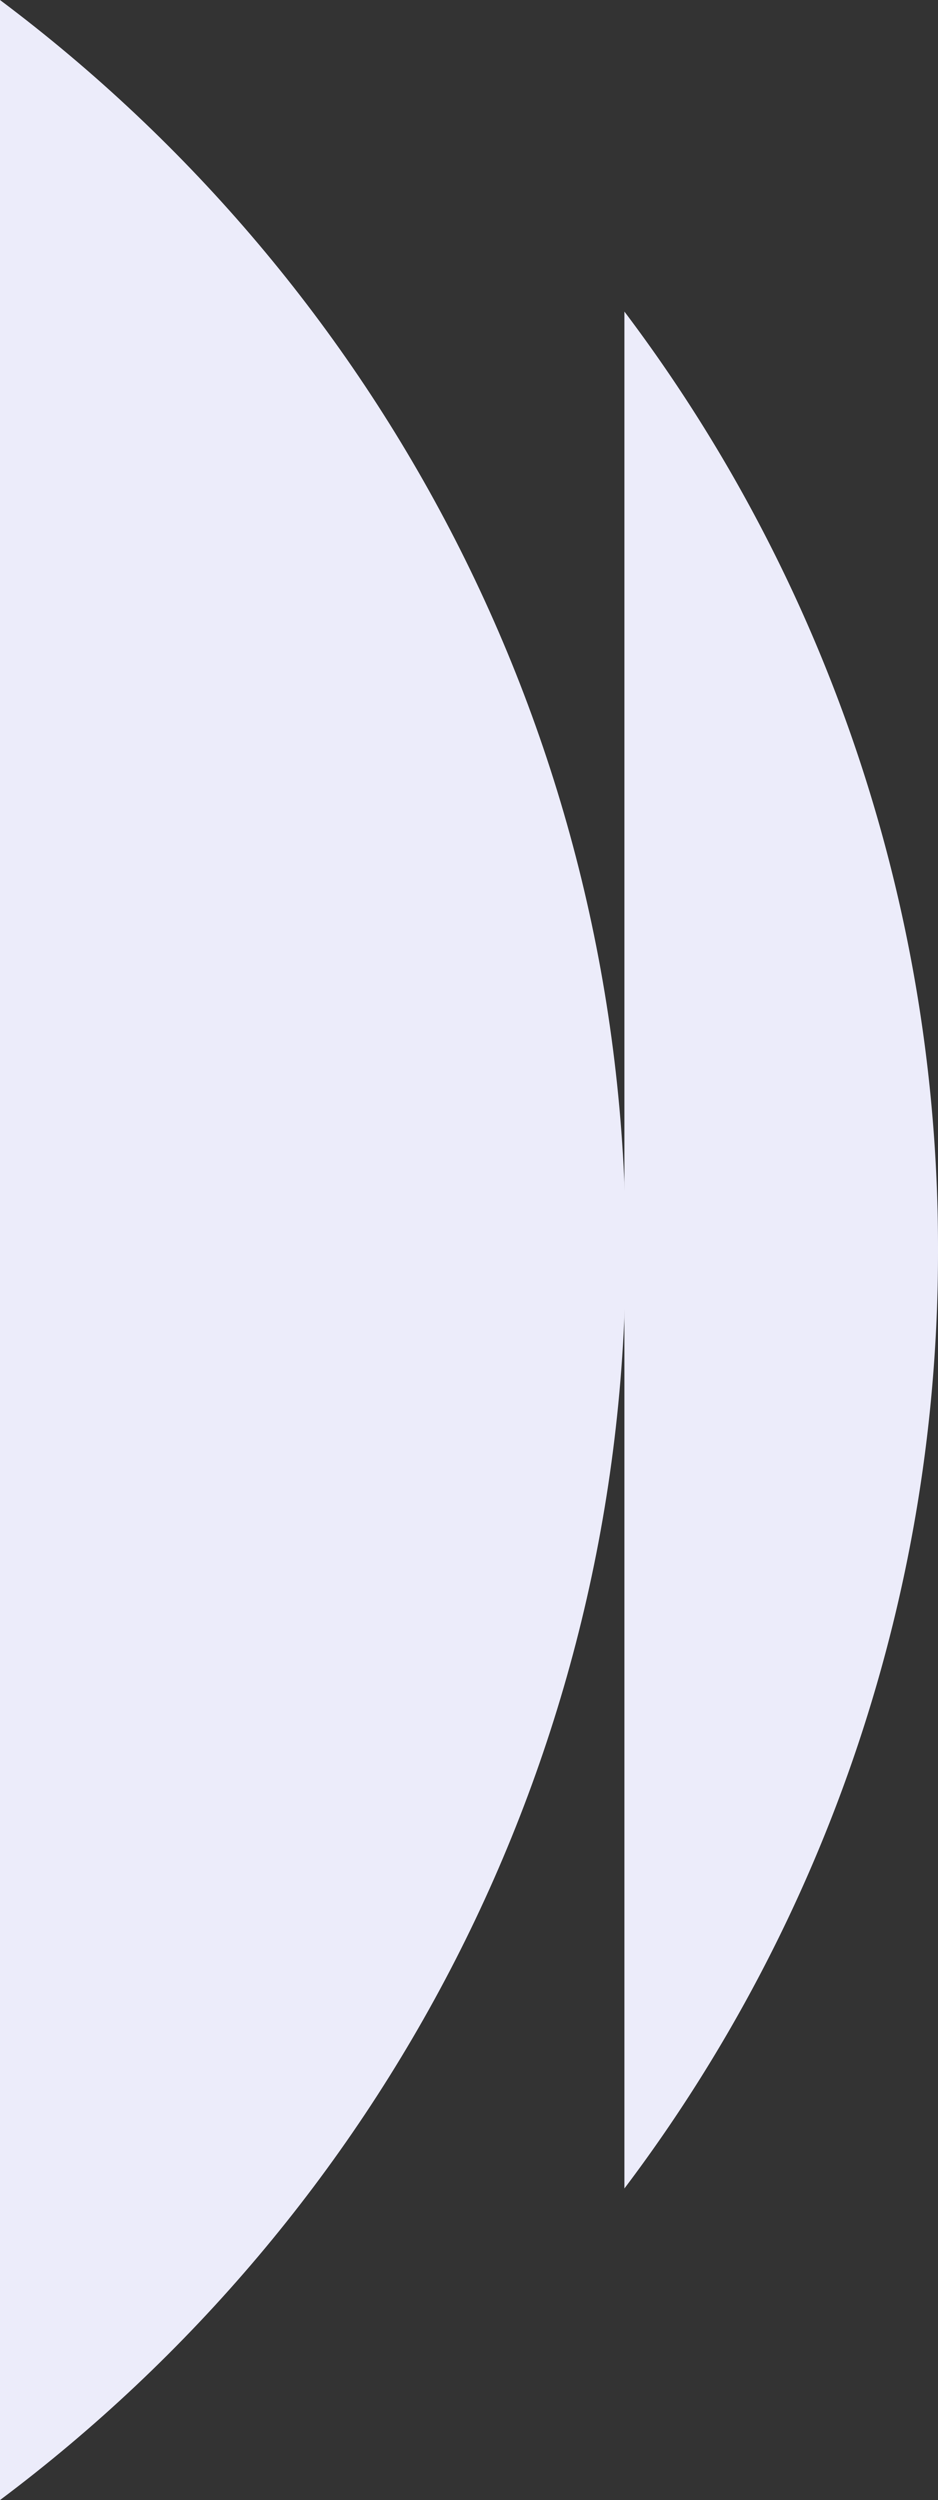 <svg id="Grupo_2732" data-name="Grupo 2732" xmlns="http://www.w3.org/2000/svg" xmlns:xlink="http://www.w3.org/1999/xlink" width="214.27" height="571" viewBox="0 0 214.27 571">
  <rect x="0" y="0" width="214.27" height="571" fill="#333333" stroke="none"/>
  <defs>
    <clipPath id="clip-path">
      <rect id="Retângulo_1078" data-name="Retângulo 1078" width="214.27" height="571" fill="#ececfa"/>
    </clipPath>
  </defs>
  <g id="Grupo_2731" data-name="Grupo 2731" clip-path="url(#clip-path)">
    <path id="Caminho_1874" data-name="Caminho 1874" d="M0,0V571c86.787-65.037,142.952-168.7,142.952-285.5S86.787,65.037,0,0" fill="#ececfa"/>
    <path id="Caminho_1875" data-name="Caminho 1875" d="M80,39.913V468.585a354.89,354.89,0,0,0,71.634-214.336A354.89,354.89,0,0,0,80,39.913" transform="translate(62.636 31.25)" fill="#ececfa"/>
  </g>
</svg>
